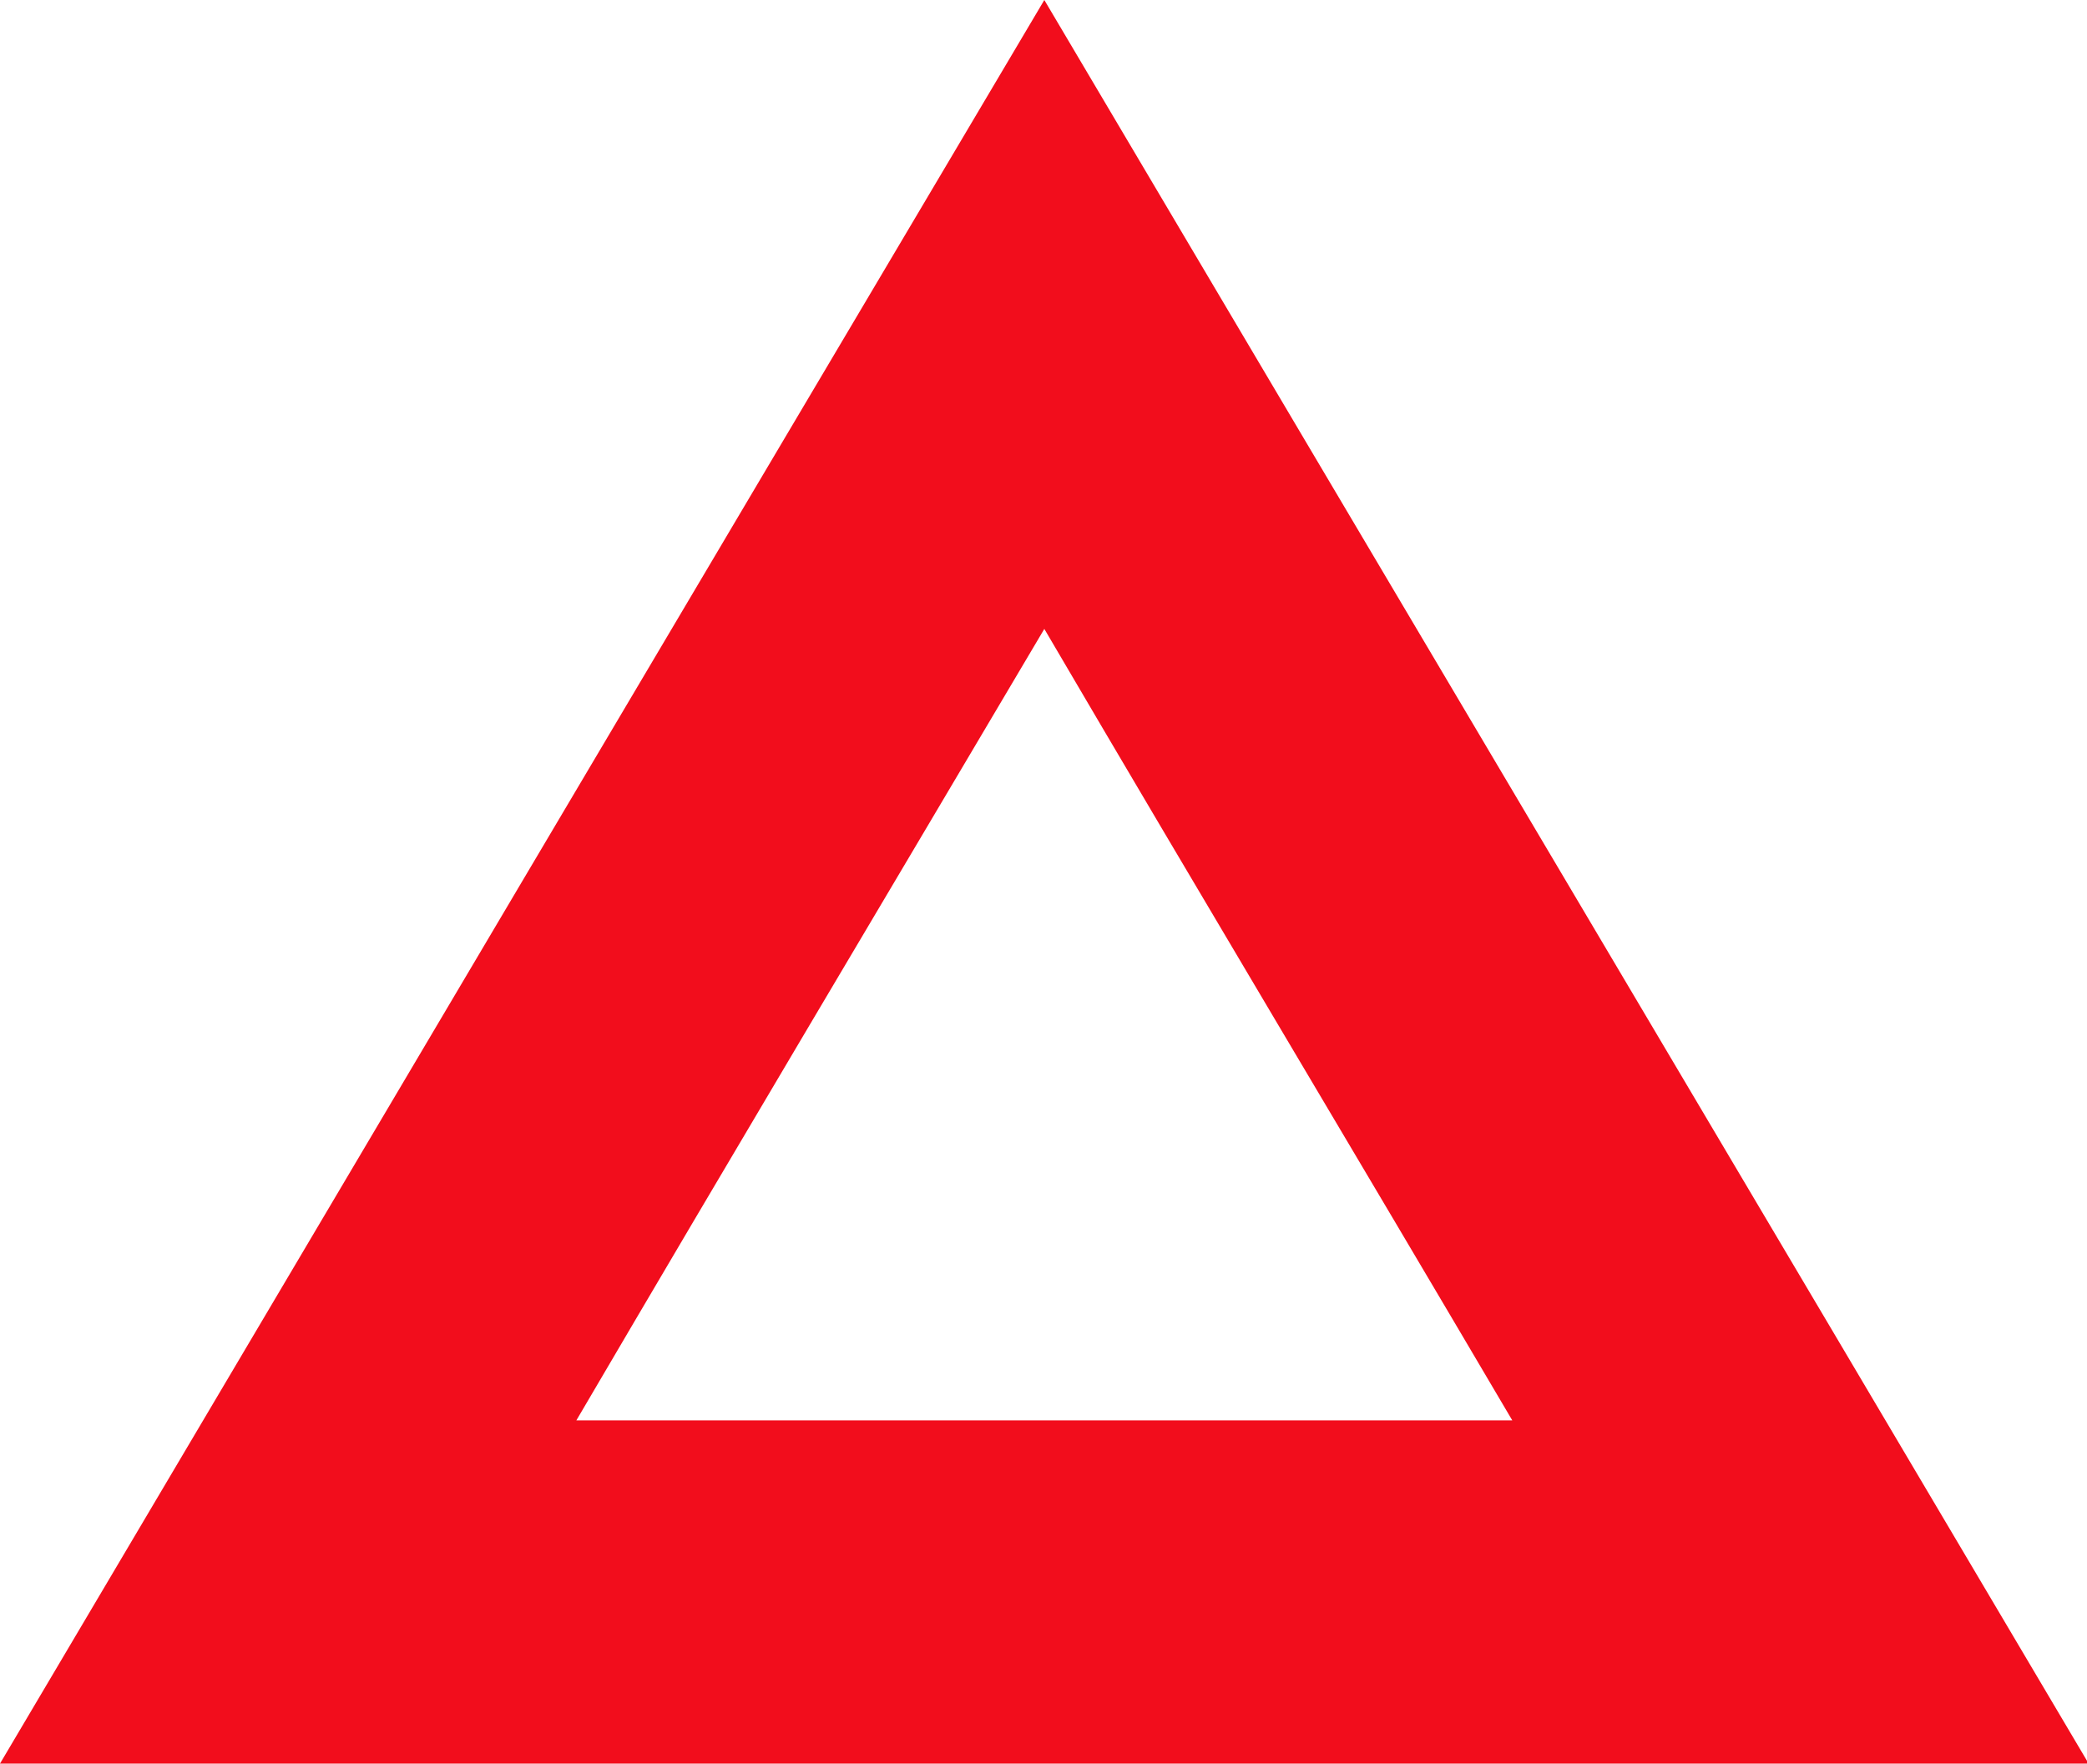<?xml version="1.0" encoding="utf-8"?>
<!-- Generator: Adobe Illustrator 27.8.1, SVG Export Plug-In . SVG Version: 6.00 Build 0)  -->
<svg version="1.1" id="Layer_1" xmlns="http://www.w3.org/2000/svg" xmlns:xlink="http://www.w3.org/1999/xlink" x="0px" y="0px"
	 viewBox="0 0 127.1 107.4" style="enable-background:new 0 0 127.1 107.4;" xml:space="preserve">
<style type="text/css">
	.st0{fill:#F20D1C;}
</style>
<g>
	<path class="st0" d="M0,107.4C21.3,71.4,42.2,36.1,63.6,0c21.3,36,42.3,71.4,63.6,107.4C84.6,107.4,42.8,107.4,0,107.4z M35.1,86.5
		c19.4,0,37.9,0,57,0c-9.6-16.3-19-32-28.5-48.2C53.9,54.7,44.6,70.3,35.1,86.5z"/>
</g>
</svg>
